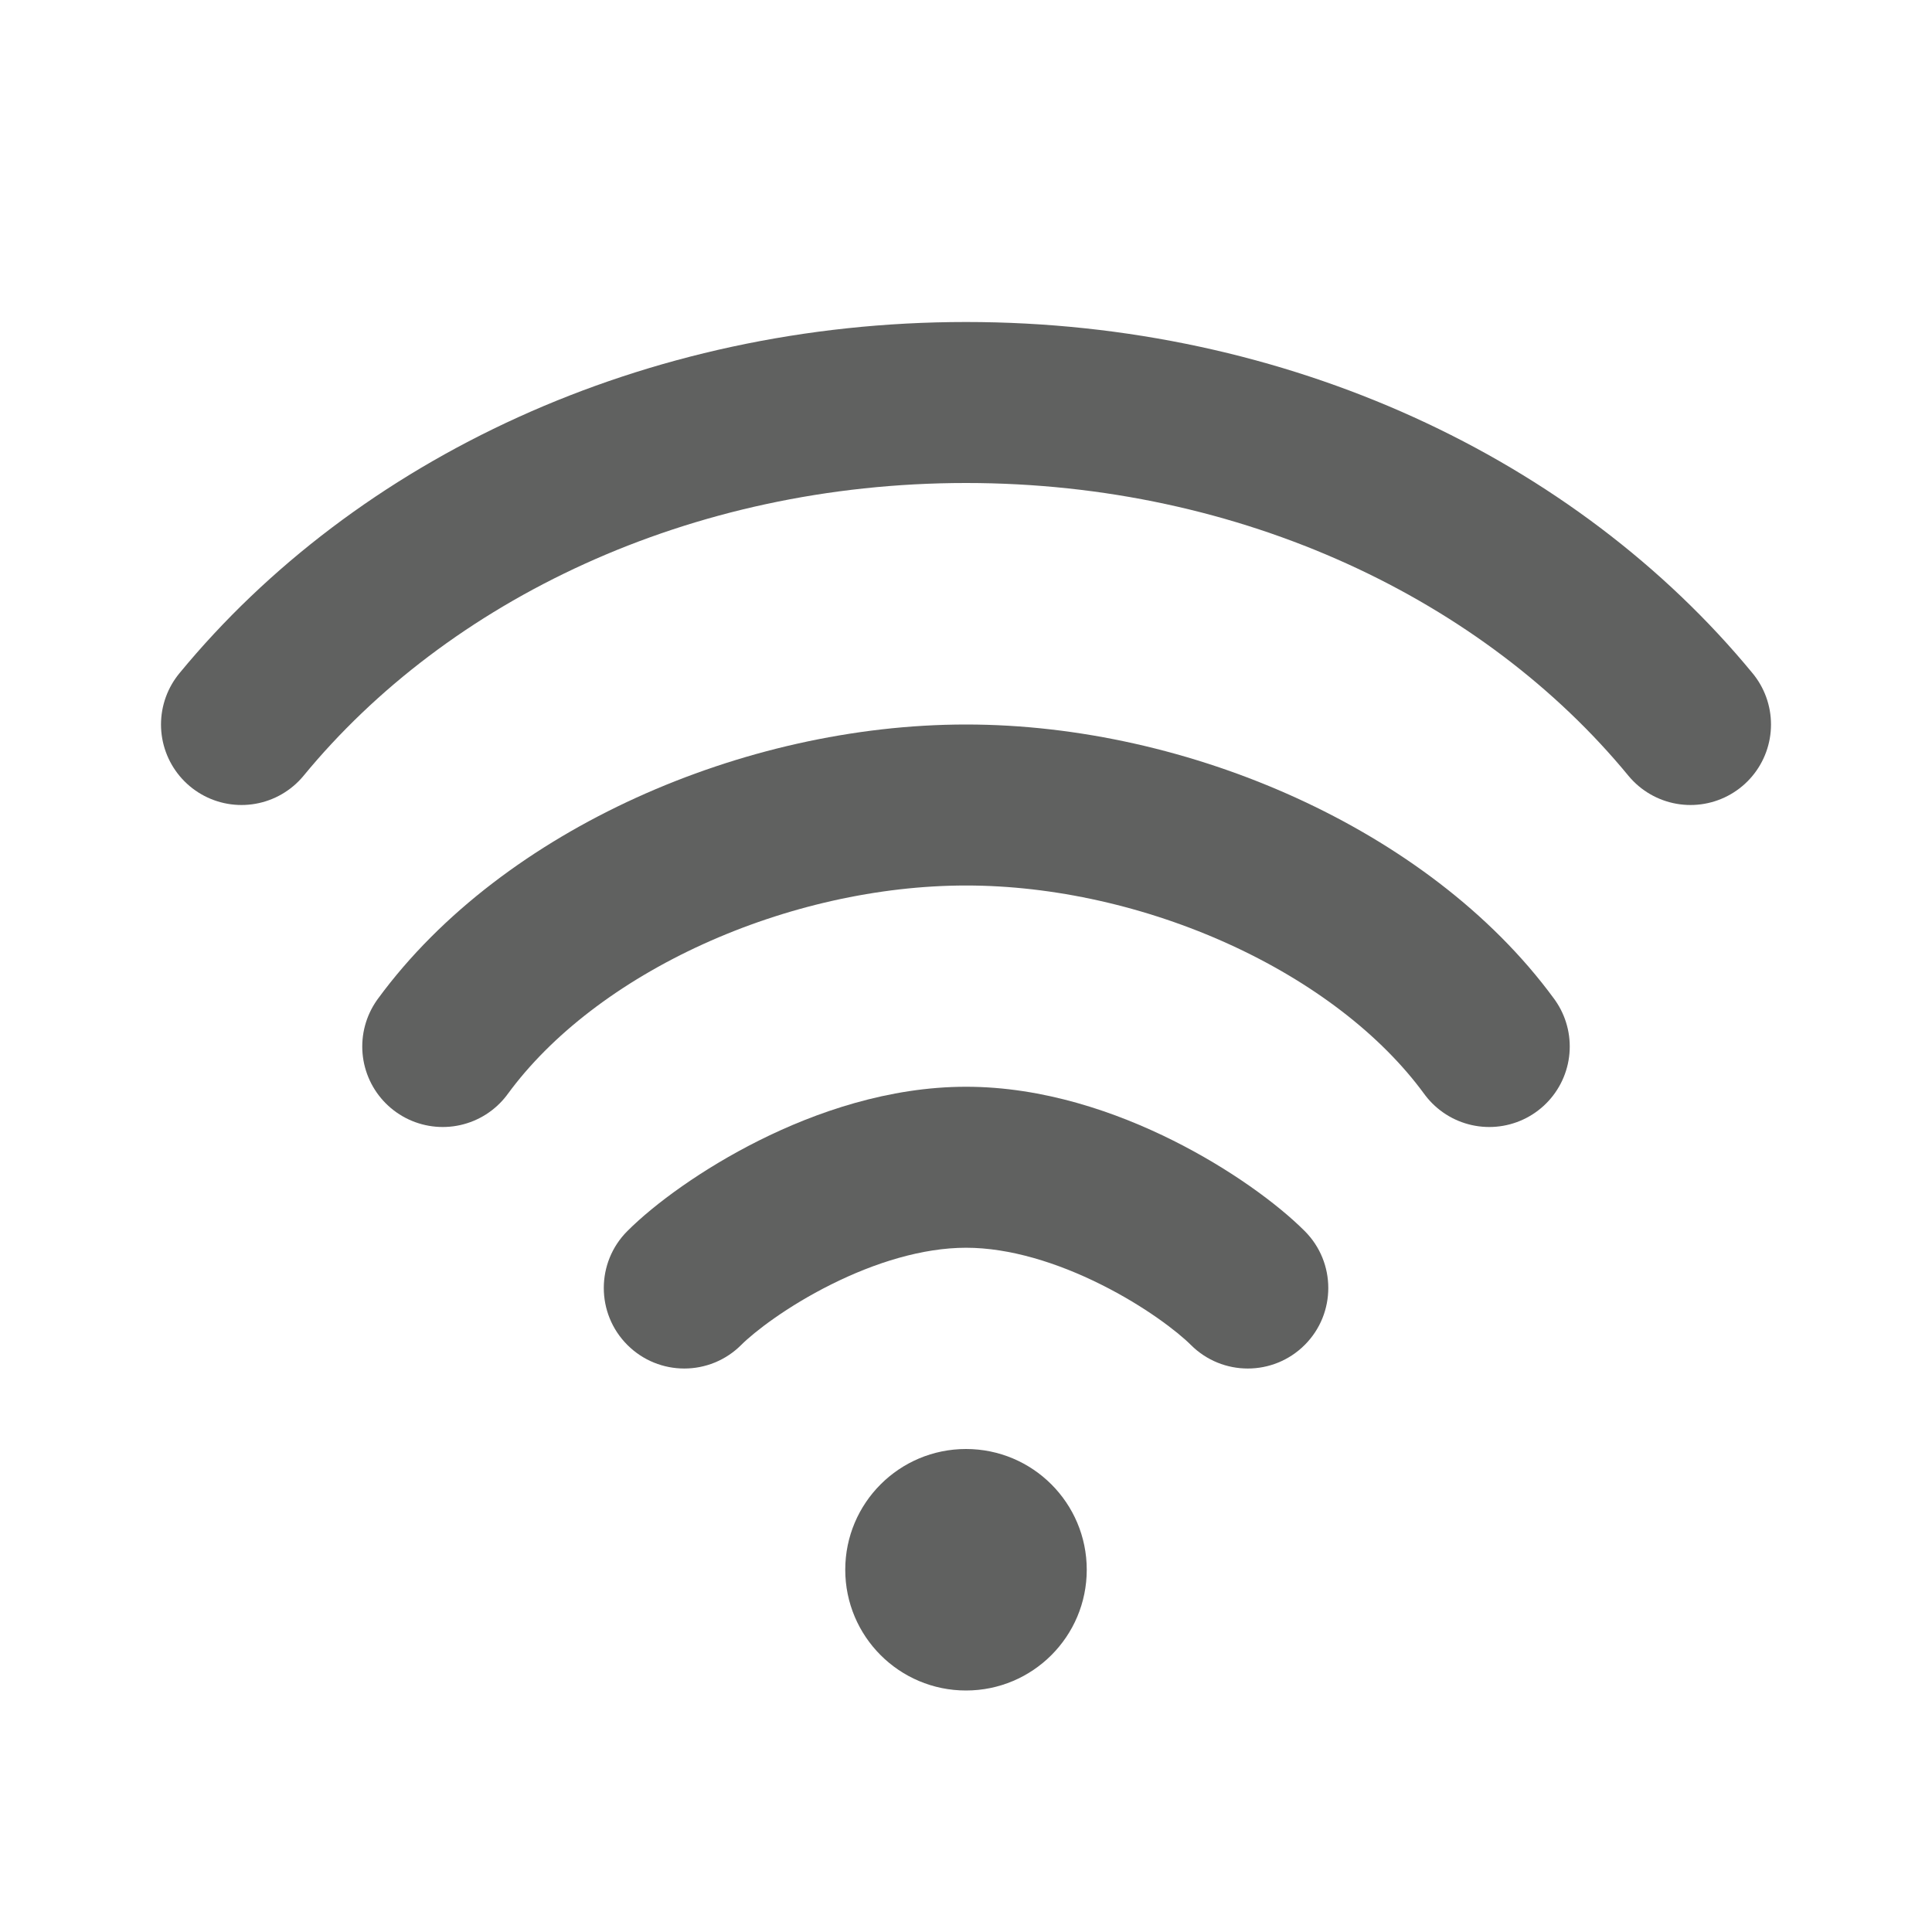 <svg width="24" height="24" viewBox="0 0 24 24" fill="none" xmlns="http://www.w3.org/2000/svg">
<circle cx="12" cy="19.5" r="1.5" transform="rotate(90 12 19.5)" fill="#606160"/>
<path d="M21 9C19.009 6.581 15.72 5 12 5C8.28 5 4.991 6.581 3 9" stroke="#606160" stroke-width="2" stroke-linecap="round" stroke-linejoin="round"/>
<path d="M18.5 13C17.173 11.185 14.481 10 12.001 10C9.52 10 6.828 11.185 5.5 13" stroke="#606160" stroke-width="2" stroke-linecap="round" stroke-linejoin="round"/>
<path d="M14.793 16.707C15.184 17.098 15.817 17.098 16.208 16.707C16.598 16.317 16.598 15.683 16.208 15.293L14.793 16.707ZM7.793 15.293C7.403 15.683 7.403 16.317 7.793 16.707C8.184 17.098 8.817 17.098 9.208 16.707L7.793 15.293ZM12.001 15.5C12.541 15.5 13.134 15.685 13.678 15.957C14.225 16.23 14.632 16.546 14.793 16.707L16.208 15.293C15.869 14.954 15.277 14.52 14.573 14.168C13.867 13.815 12.96 13.5 12.001 13.5V15.5ZM9.208 16.707C9.369 16.546 9.776 16.23 10.323 15.957C10.867 15.685 11.46 15.5 12.001 15.5V13.5C11.041 13.5 10.134 13.815 9.428 14.168C8.725 14.52 8.132 14.954 7.793 15.293L9.208 16.707Z" fill="#606160"/>
</svg>
